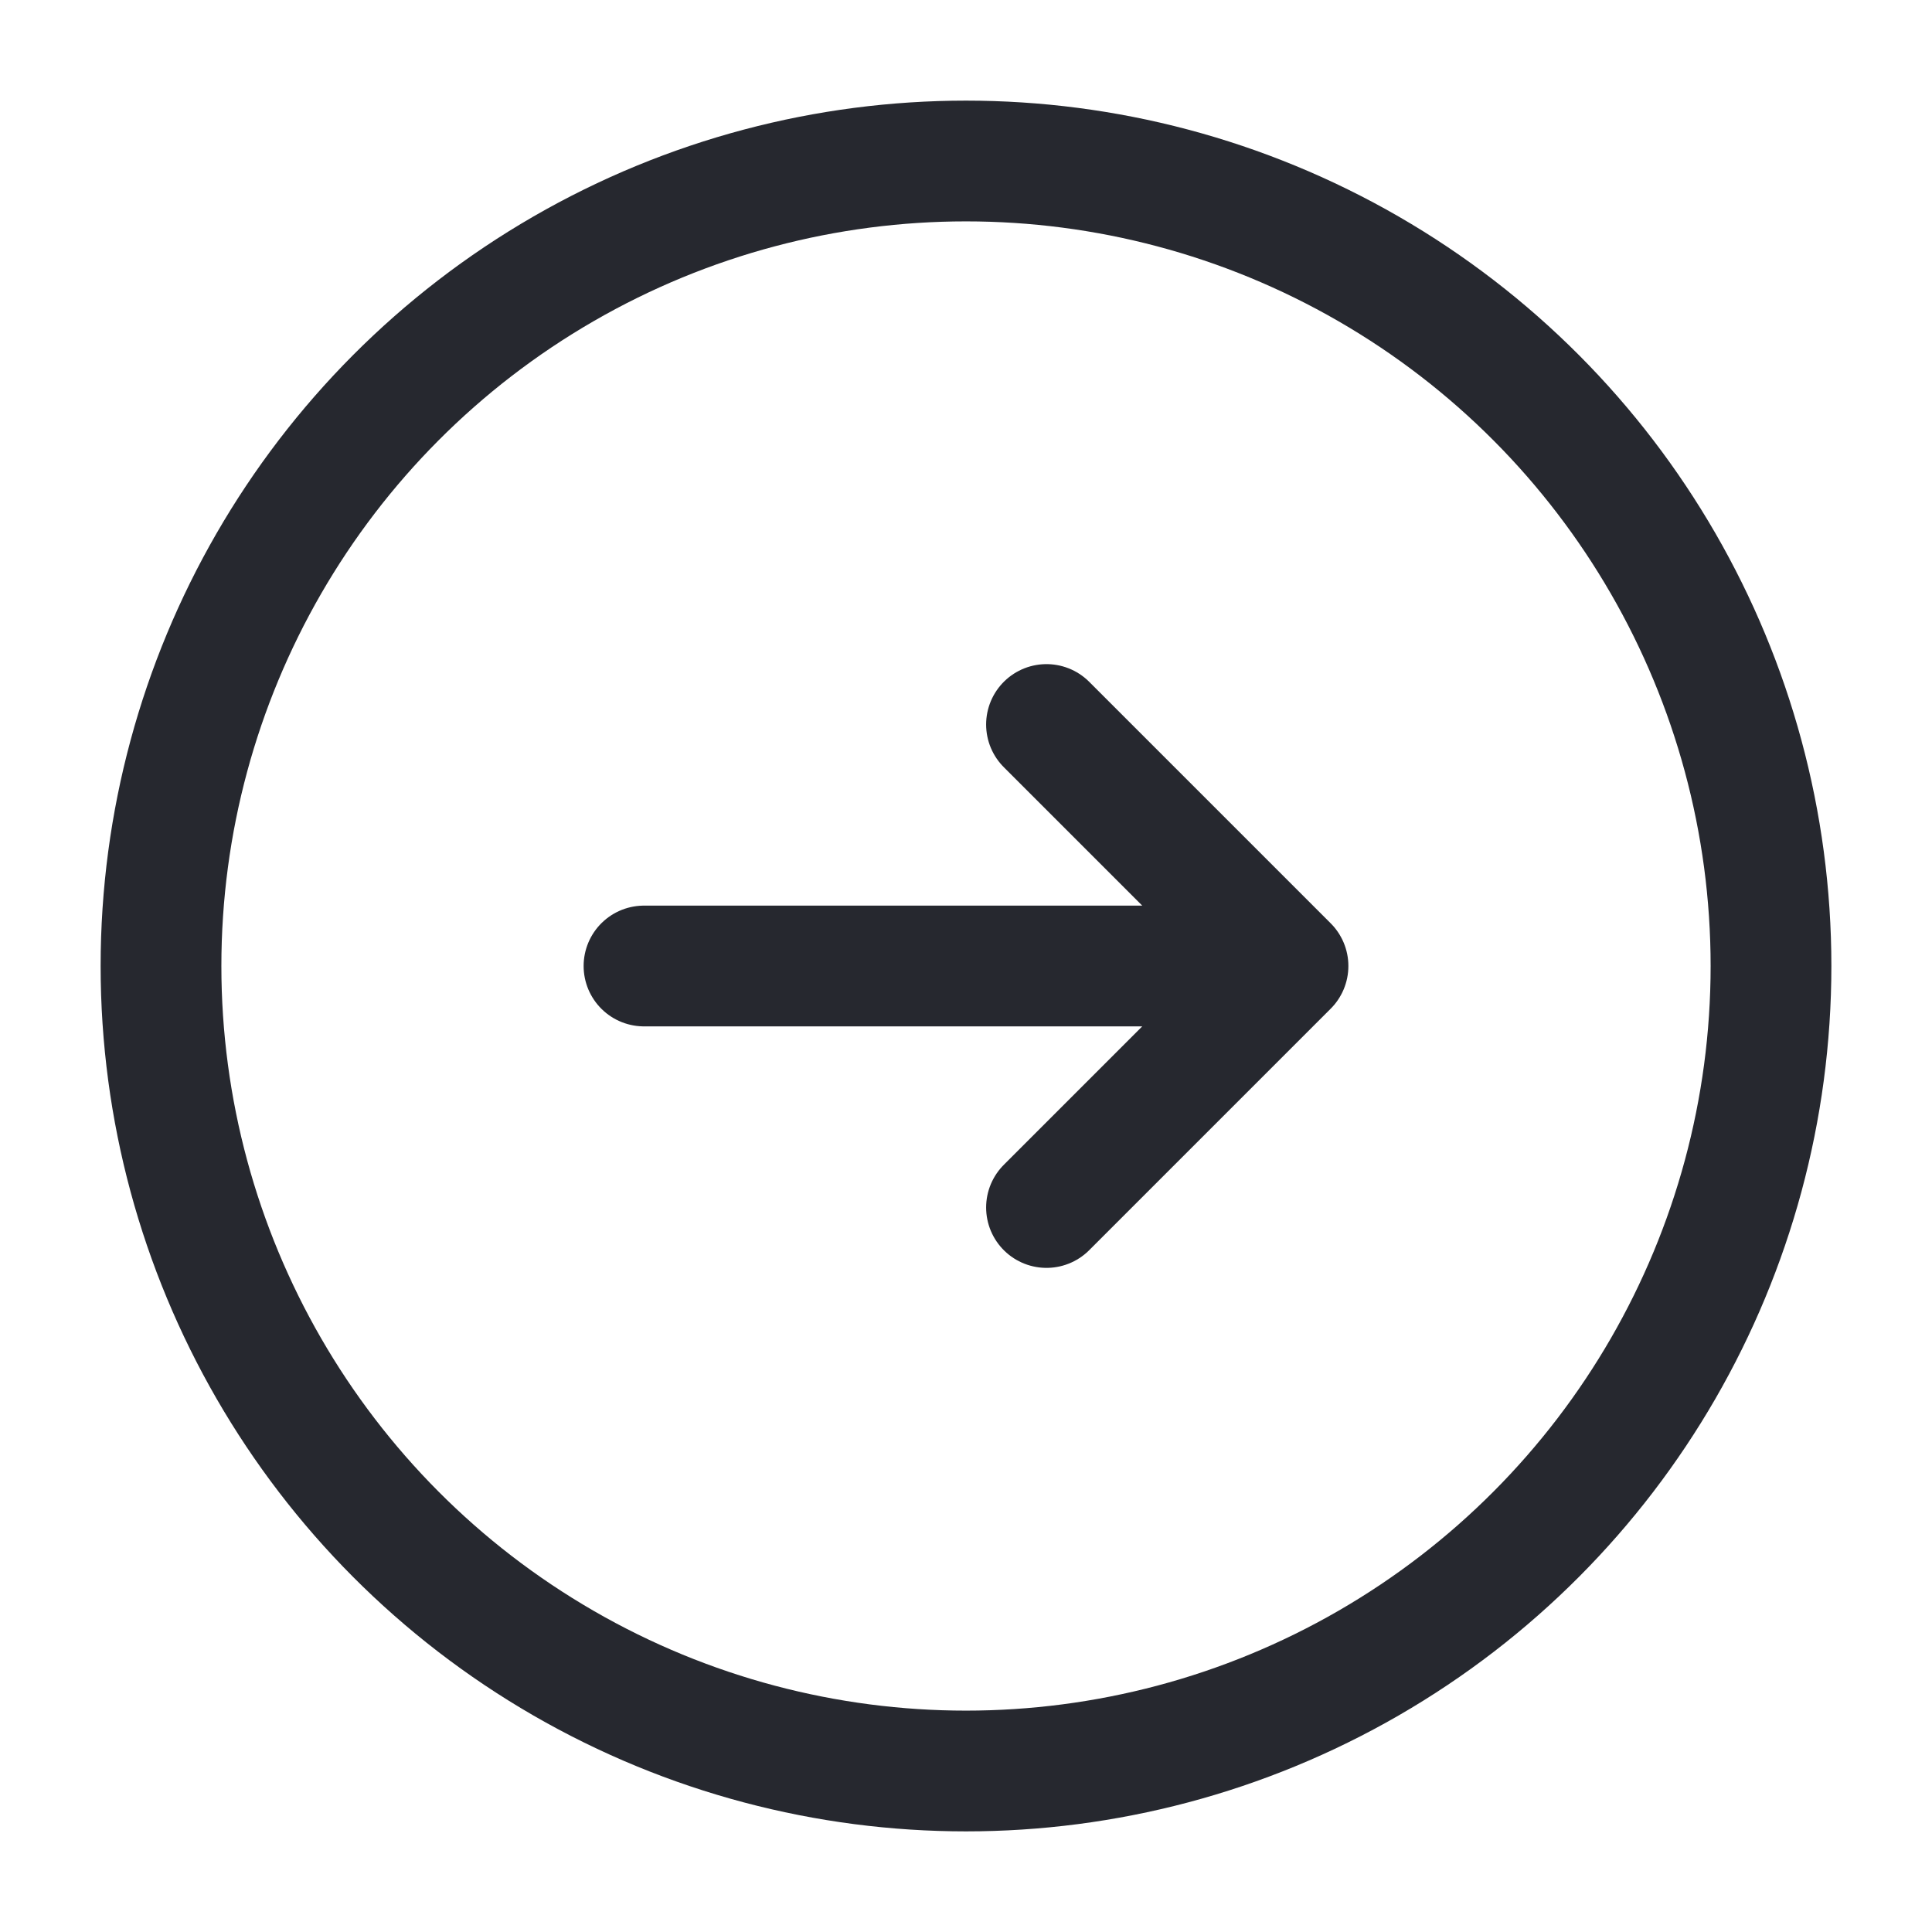 <?xml version="1.0" encoding="UTF-8"?> <svg xmlns="http://www.w3.org/2000/svg" width="800px" height="800px" viewBox="0 0 24 24" fill="none"> <circle cx="12" cy="12" r="10" stroke="#26282F" stroke-width="1.5"></circle> <path d="M8 12C12.686 12 11.314 12 16 12M16 12L13 9M16 12L13 15" stroke="#26282F" stroke-width="1.5" stroke-linecap="round" stroke-linejoin="round"></path> </svg> 